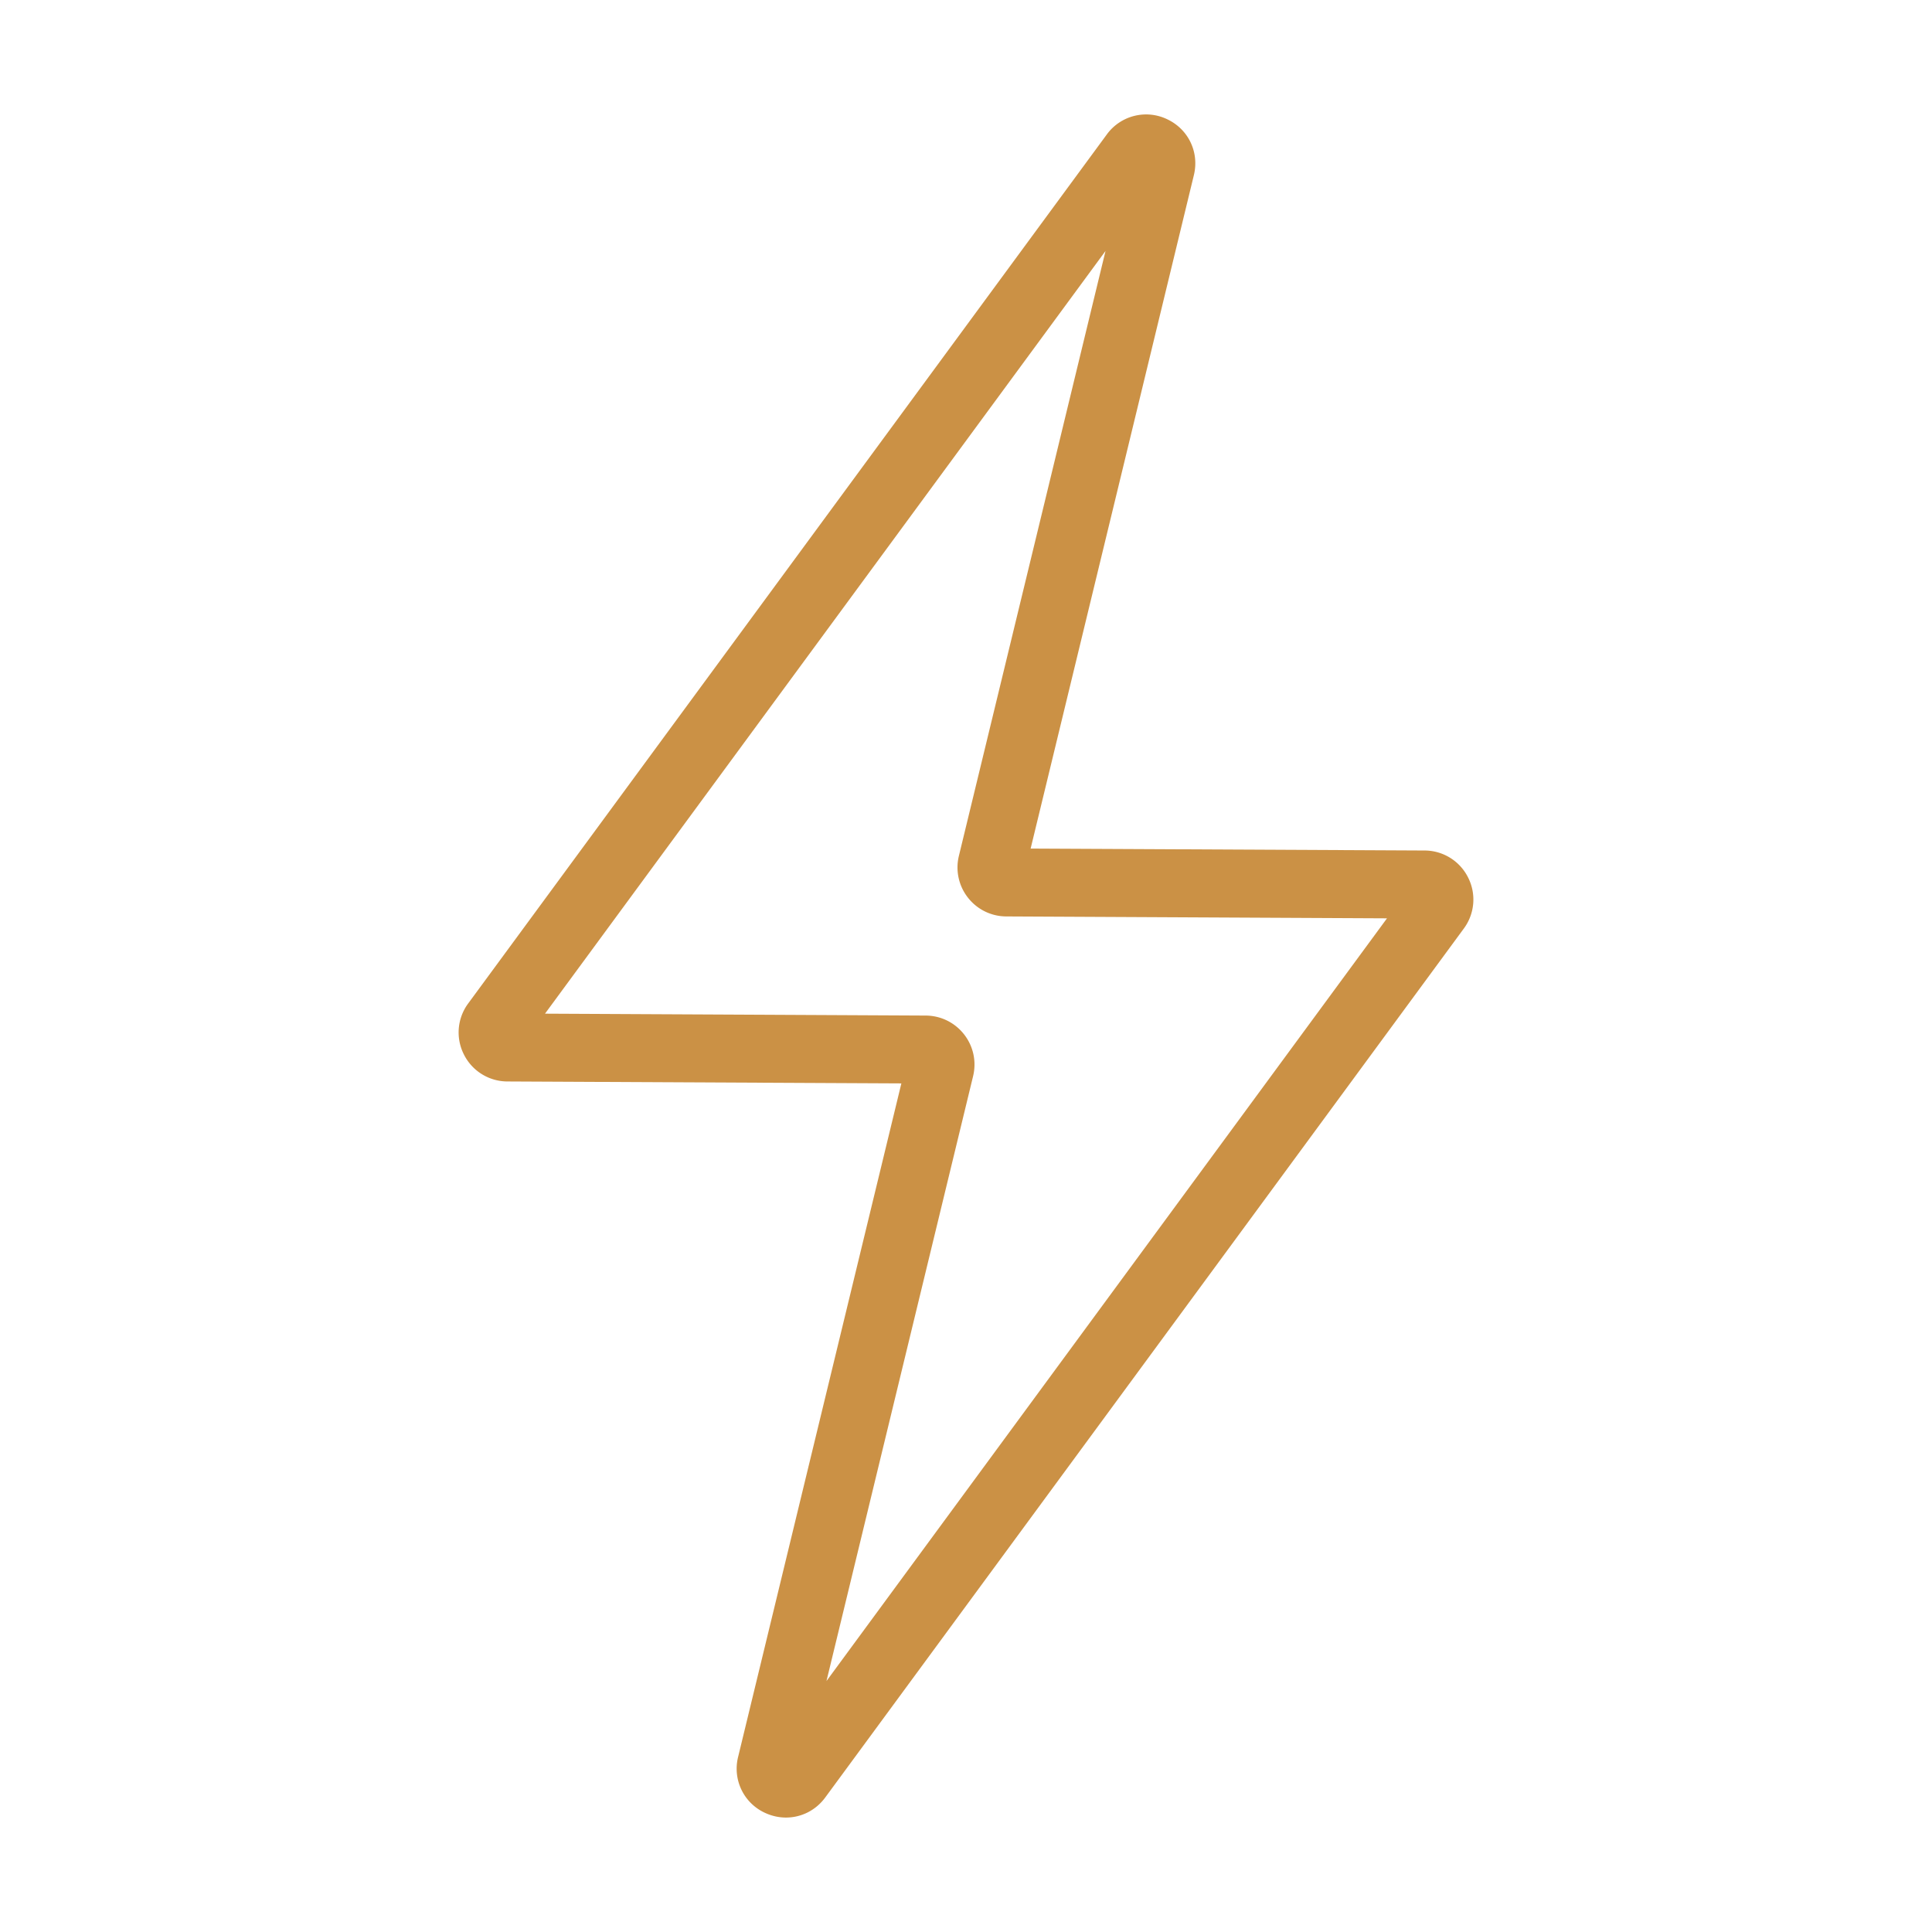 <svg xmlns="http://www.w3.org/2000/svg" xmlns:xlink="http://www.w3.org/1999/xlink" width="512" height="512" x="0" y="0" viewBox="0 0 64 64" style="enable-background:new 0 0 512 512" xml:space="preserve" class=""><g><path d="M26.037 60.209c-.232 0-.469-.051-.693-.155a1.608 1.608 0 0 1-.893-1.854l5.408-22.311-13.05-.064a1.614 1.614 0 0 1-1.442-.895 1.613 1.613 0 0 1 .143-1.69L36.663 4.456a1.61 1.61 0 0 1 1.993-.51c.71.33 1.077 1.093.893 1.854l-5.408 22.31 13.05.064a1.614 1.614 0 0 1 1.442.895 1.615 1.615 0 0 1-.142 1.69L27.337 59.544c-.317.431-.8.665-1.3.665zm-7.983-26.63 12.611.063c.497.002.96.228 1.269.62.309.394.418.897.302 1.384l-4.858 20.041 18.568-25.266-12.611-.063a1.617 1.617 0 0 1-1.269-.62 1.619 1.619 0 0 1-.302-1.384l4.858-20.041zm12.6 2.315h.002zm16.023-6.468zm-13.333-1.32h.002-.002z" fill="#cb9145" opacity="1" data-original="#000000" class=""></path></g></svg>